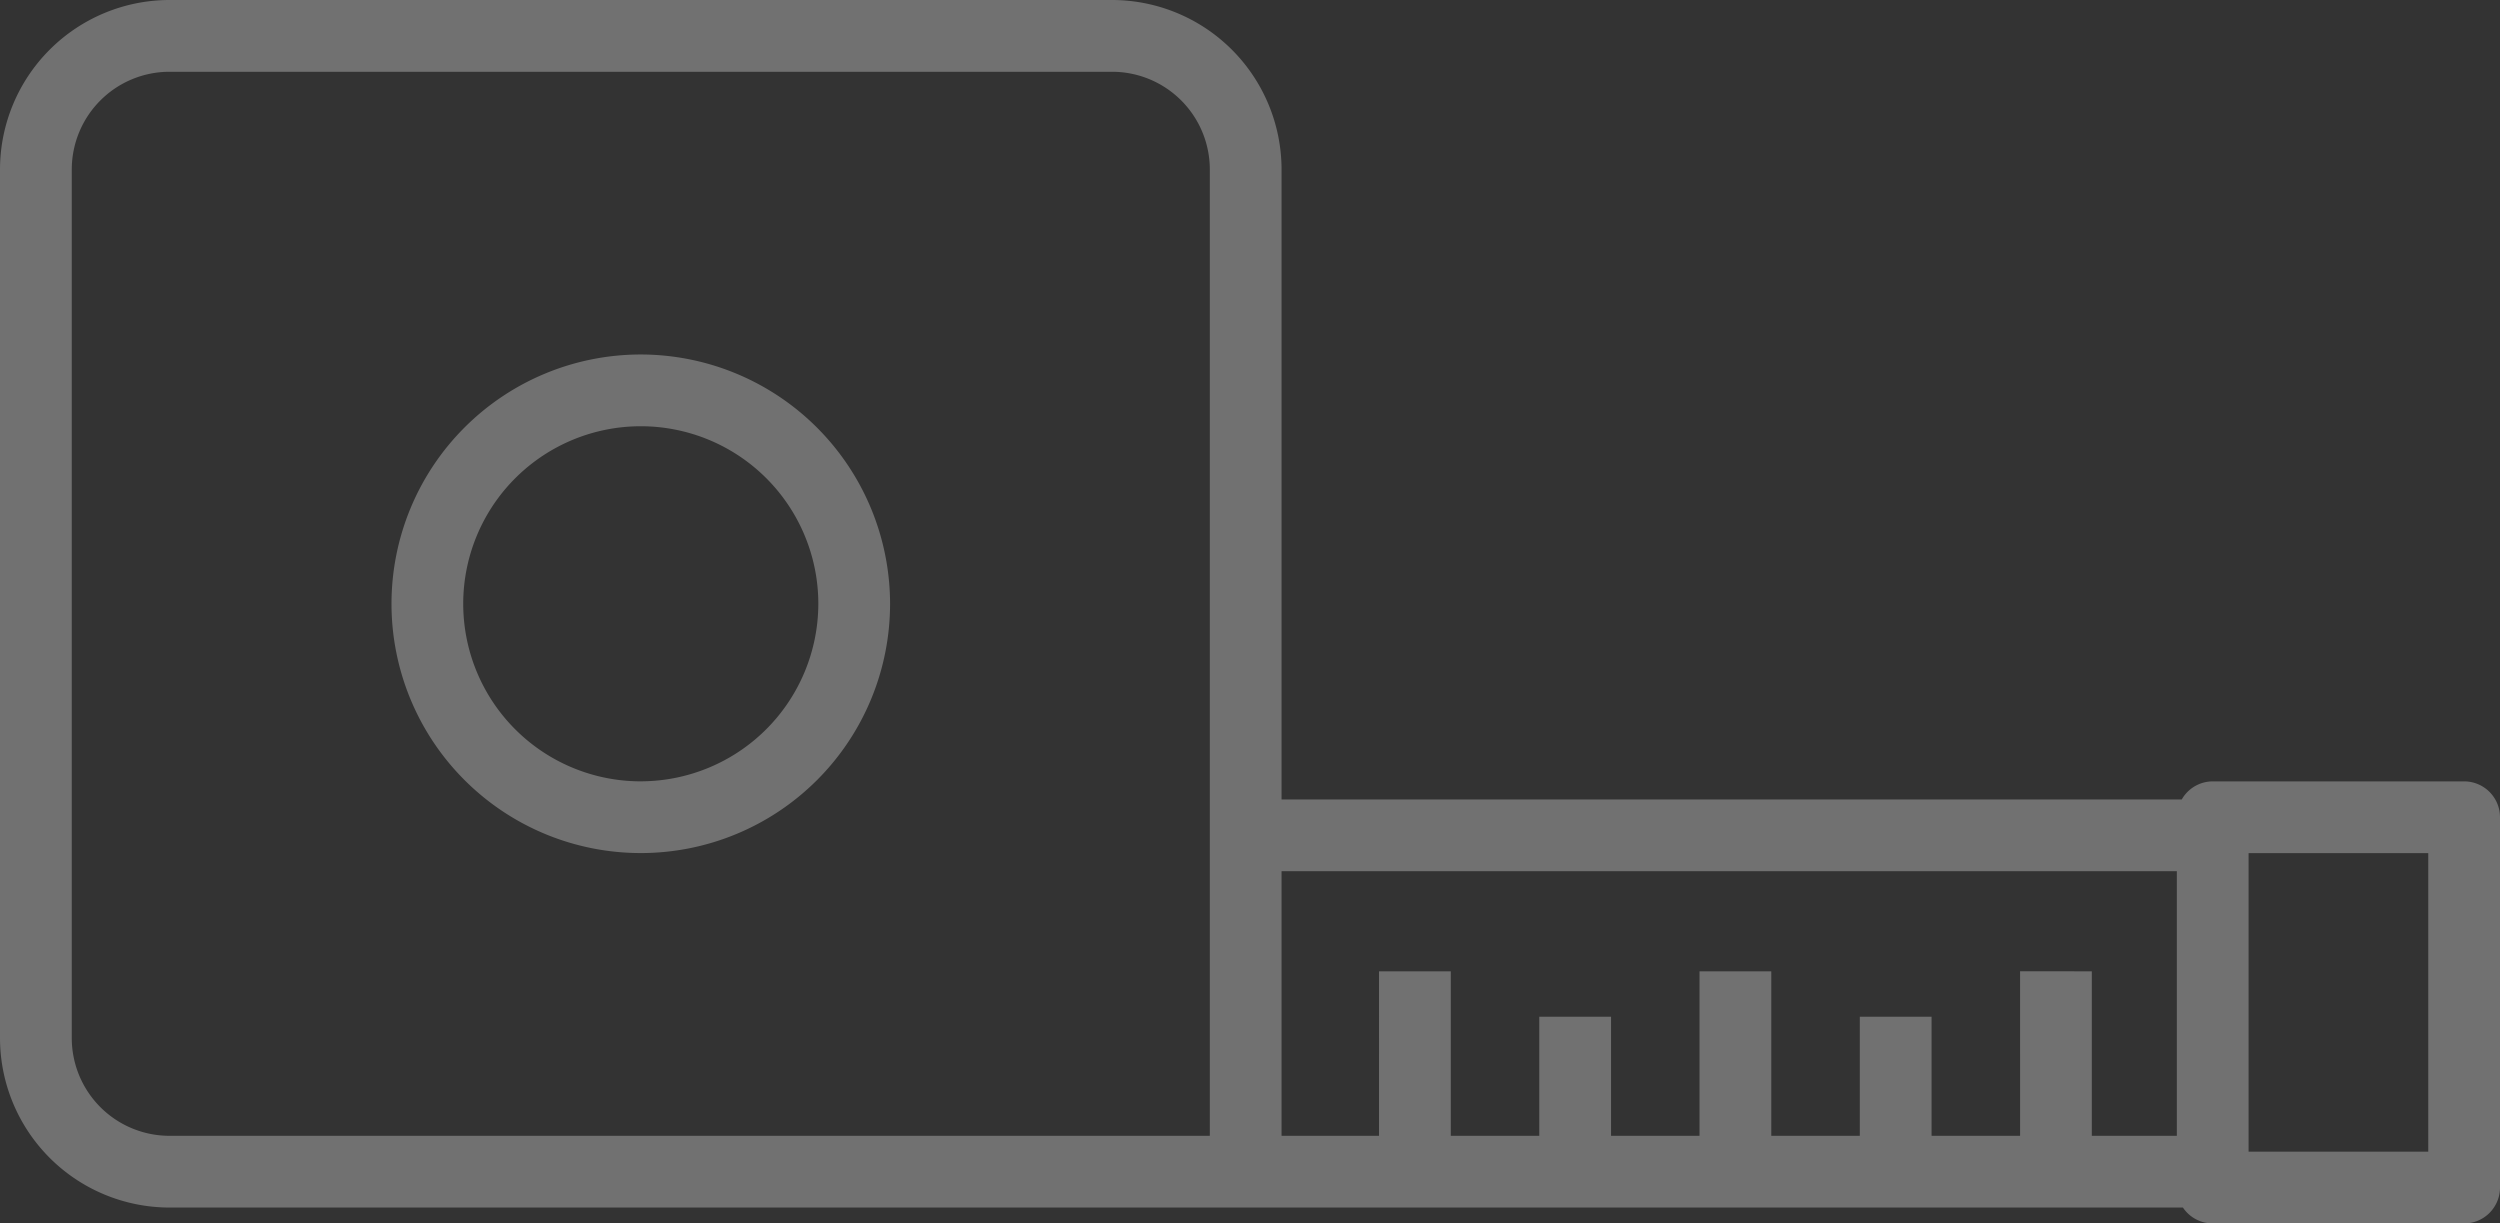<svg xmlns="http://www.w3.org/2000/svg" xmlns:xlink="http://www.w3.org/1999/xlink" width="153.256" height="75" viewBox="0 0 153.256 75">
  <rect x="0" y="0" width="153.256" height="75" fill="#333333" stroke="none"/>
  <defs>
    <clipPath id="clip-path">
      <rect id="長方形_17140" data-name="長方形 17140" width="153.256" height="75" fill="none"/>
    </clipPath>
  </defs>
  <g id="グループ_961" data-name="グループ 961" transform="translate(8 -16)" opacity="0.303">
    <g id="グループ_960" data-name="グループ 960" transform="translate(-8 16)" clip-path="url(#clip-path)">
      <path id="パス_336" data-name="パス 336" d="M50.751,32.116A15.282,15.282,0,1,0,66.034,47.4,15.3,15.3,0,0,0,50.751,32.116m0,26.167A10.884,10.884,0,1,1,61.635,47.4,10.9,10.9,0,0,1,50.751,58.282" transform="translate(-11.47 -10.385)" fill="#fff"/>
      <path id="パス_337" data-name="パス 337" d="M151.057,47.9H135.645a2.191,2.191,0,0,0-1.9,1.111H78.563V10.386A10.4,10.4,0,0,0,68.178,0H10.386A10.4,10.4,0,0,0,0,10.386V63.64A10.4,10.4,0,0,0,10.386,74.026H133.818a2.2,2.2,0,0,0,1.826.974h15.412a2.2,2.2,0,0,0,2.2-2.2V50.1a2.2,2.2,0,0,0-2.2-2.2M4.4,63.64V10.386A5.994,5.994,0,0,1,10.386,4.4H68.178a5.994,5.994,0,0,1,5.987,5.987V69.628H10.386A5.994,5.994,0,0,1,4.4,63.64m119.436-4.1V69.628h-5.426v-7.3h-4.4v7.3h-5.426V59.544h-4.4V69.628H98.761v-7.3h-4.4v7.3H88.937V59.544h-4.4V69.628H78.563V53.406h54.883V69.628h-5.213V59.544ZM148.858,70.6H137.844V52.3h11.014Z" transform="translate(0 0)" fill="#fff"/>
    </g>
  </g>
</svg>

